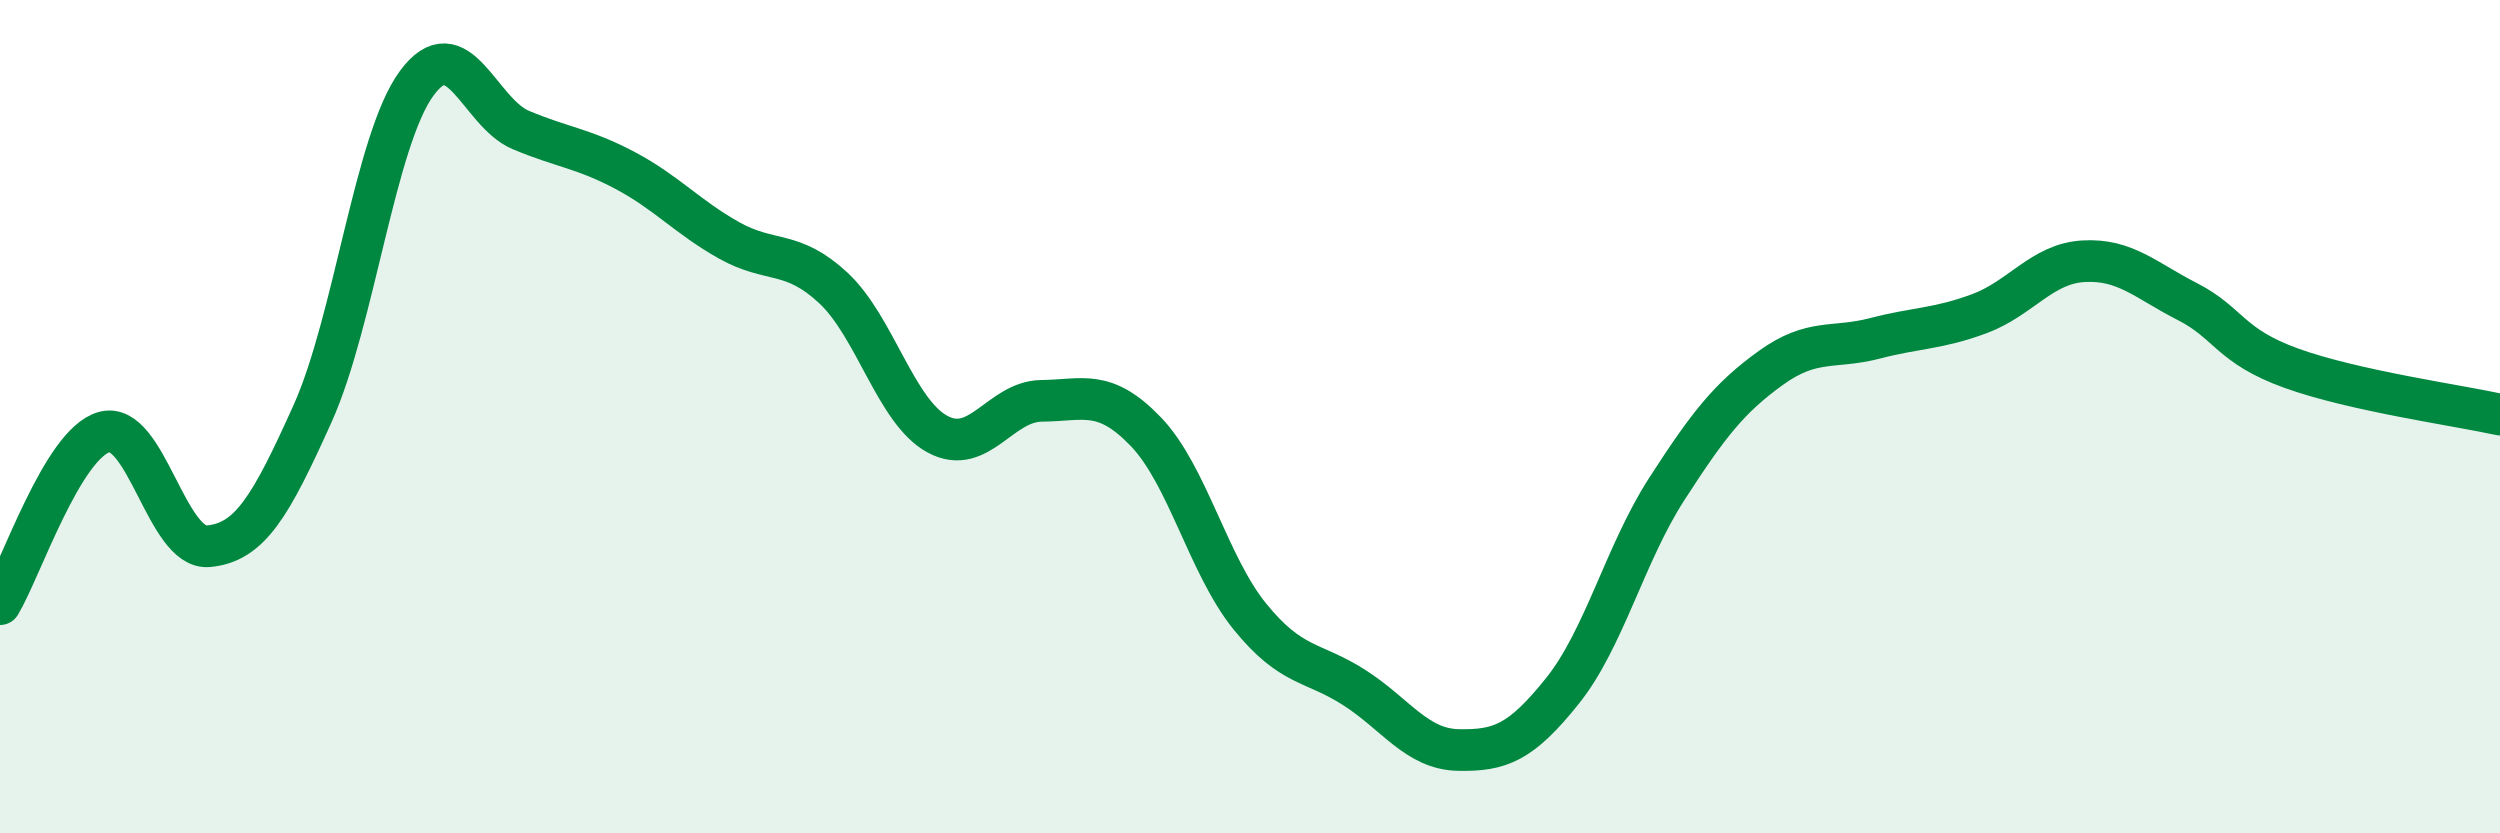 
    <svg width="60" height="20" viewBox="0 0 60 20" xmlns="http://www.w3.org/2000/svg">
      <path
        d="M 0,14.5 C 0.5,13.67 1.5,10.65 2.5,10.37 C 3.5,10.09 4,13.2 5,13.11 C 6,13.02 6.5,12.15 7.5,9.93 C 8.5,7.71 9,3.36 10,2 C 11,0.64 11.5,2.7 12.5,3.12 C 13.5,3.54 14,3.56 15,4.09 C 16,4.62 16.5,5.21 17.5,5.77 C 18.5,6.33 19,5.98 20,6.91 C 21,7.84 21.5,9.88 22.5,10.42 C 23.5,10.96 24,9.63 25,9.62 C 26,9.61 26.5,9.32 27.5,10.36 C 28.5,11.4 29,13.57 30,14.8 C 31,16.03 31.5,15.86 32.5,16.5 C 33.5,17.14 34,17.98 35,18 C 36,18.02 36.5,17.83 37.5,16.58 C 38.5,15.33 39,13.29 40,11.74 C 41,10.19 41.5,9.55 42.5,8.83 C 43.5,8.11 44,8.38 45,8.12 C 46,7.86 46.5,7.9 47.5,7.53 C 48.5,7.16 49,6.33 50,6.27 C 51,6.21 51.5,6.73 52.5,7.24 C 53.5,7.75 53.5,8.3 55,8.84 C 56.5,9.38 59,9.73 60,9.95L60 20L0 20Z"
        fill="#008740"
        opacity="0.1"
        stroke-linecap="round"
        stroke-linejoin="round"
      />
      <path
        d="M 0,14.5 C 0.5,13.67 1.5,10.65 2.5,10.37 C 3.5,10.09 4,13.2 5,13.11 C 6,13.02 6.5,12.15 7.5,9.93 C 8.5,7.71 9,3.36 10,2 C 11,0.64 11.5,2.7 12.5,3.12 C 13.5,3.54 14,3.56 15,4.09 C 16,4.62 16.5,5.21 17.5,5.77 C 18.5,6.33 19,5.98 20,6.91 C 21,7.84 21.5,9.88 22.5,10.42 C 23.5,10.96 24,9.63 25,9.62 C 26,9.61 26.5,9.32 27.5,10.36 C 28.5,11.4 29,13.57 30,14.8 C 31,16.03 31.5,15.86 32.5,16.5 C 33.5,17.14 34,17.98 35,18 C 36,18.02 36.5,17.83 37.5,16.58 C 38.5,15.33 39,13.29 40,11.74 C 41,10.19 41.5,9.55 42.5,8.83 C 43.5,8.11 44,8.38 45,8.12 C 46,7.86 46.5,7.9 47.5,7.53 C 48.5,7.16 49,6.33 50,6.27 C 51,6.21 51.5,6.73 52.5,7.24 C 53.5,7.75 53.5,8.3 55,8.84 C 56.5,9.38 59,9.73 60,9.95"
        stroke="#008740"
        stroke-width="1"
        fill="none"
        stroke-linecap="round"
        stroke-linejoin="round"
      />
    </svg>
  